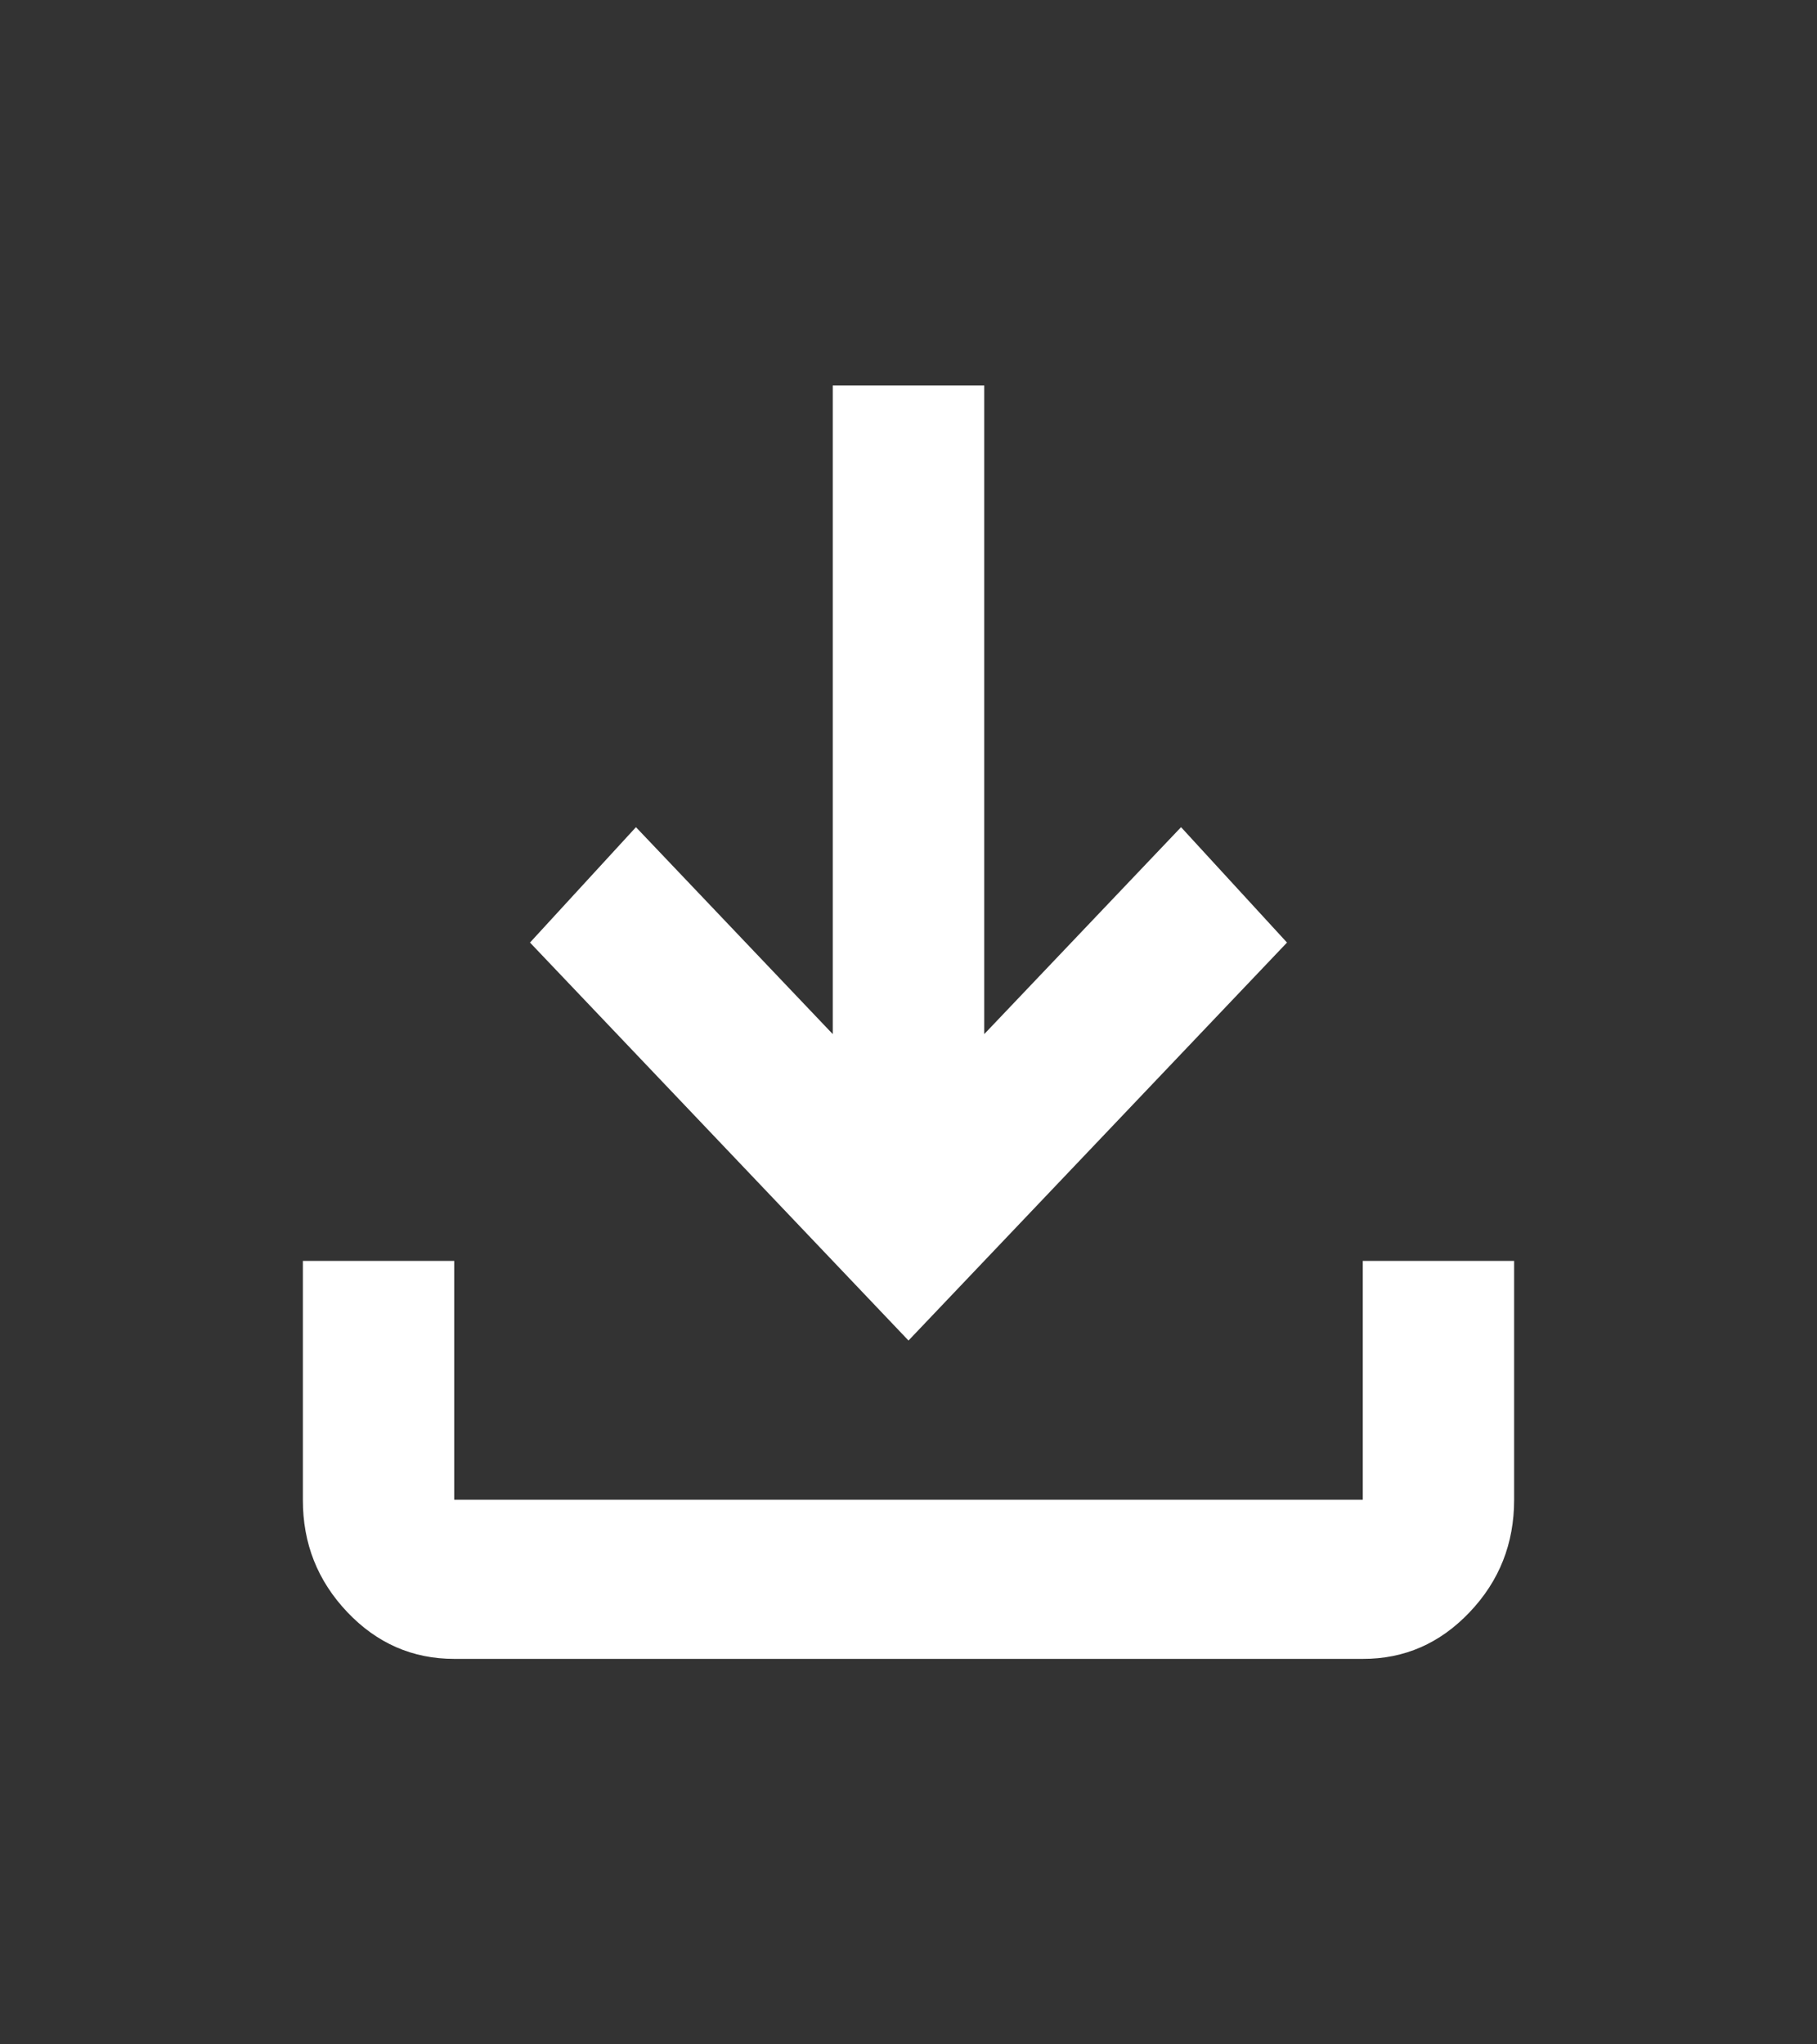 <svg width="16" height="18" viewBox="0 0 16 18" fill="none" xmlns="http://www.w3.org/2000/svg">
    <rect x="0" y="0" width="16" height="18" fill="#333333" stroke="none"/>
    <path
        d="M8 11.803L4.667 8.299L5.6 7.283L7.333 9.105V3.394H8.667V9.105L10.4 7.283L11.333 8.299L8 11.803ZM4 14.606C3.633 14.606 3.319 14.469 3.058 14.194C2.797 13.919 2.666 13.59 2.667 13.205V11.102H4V13.205H12V11.102H13.333V13.205C13.333 13.59 13.203 13.92 12.941 14.195C12.68 14.47 12.366 14.607 12 14.606H4Z"
        fill="white" />
</svg>